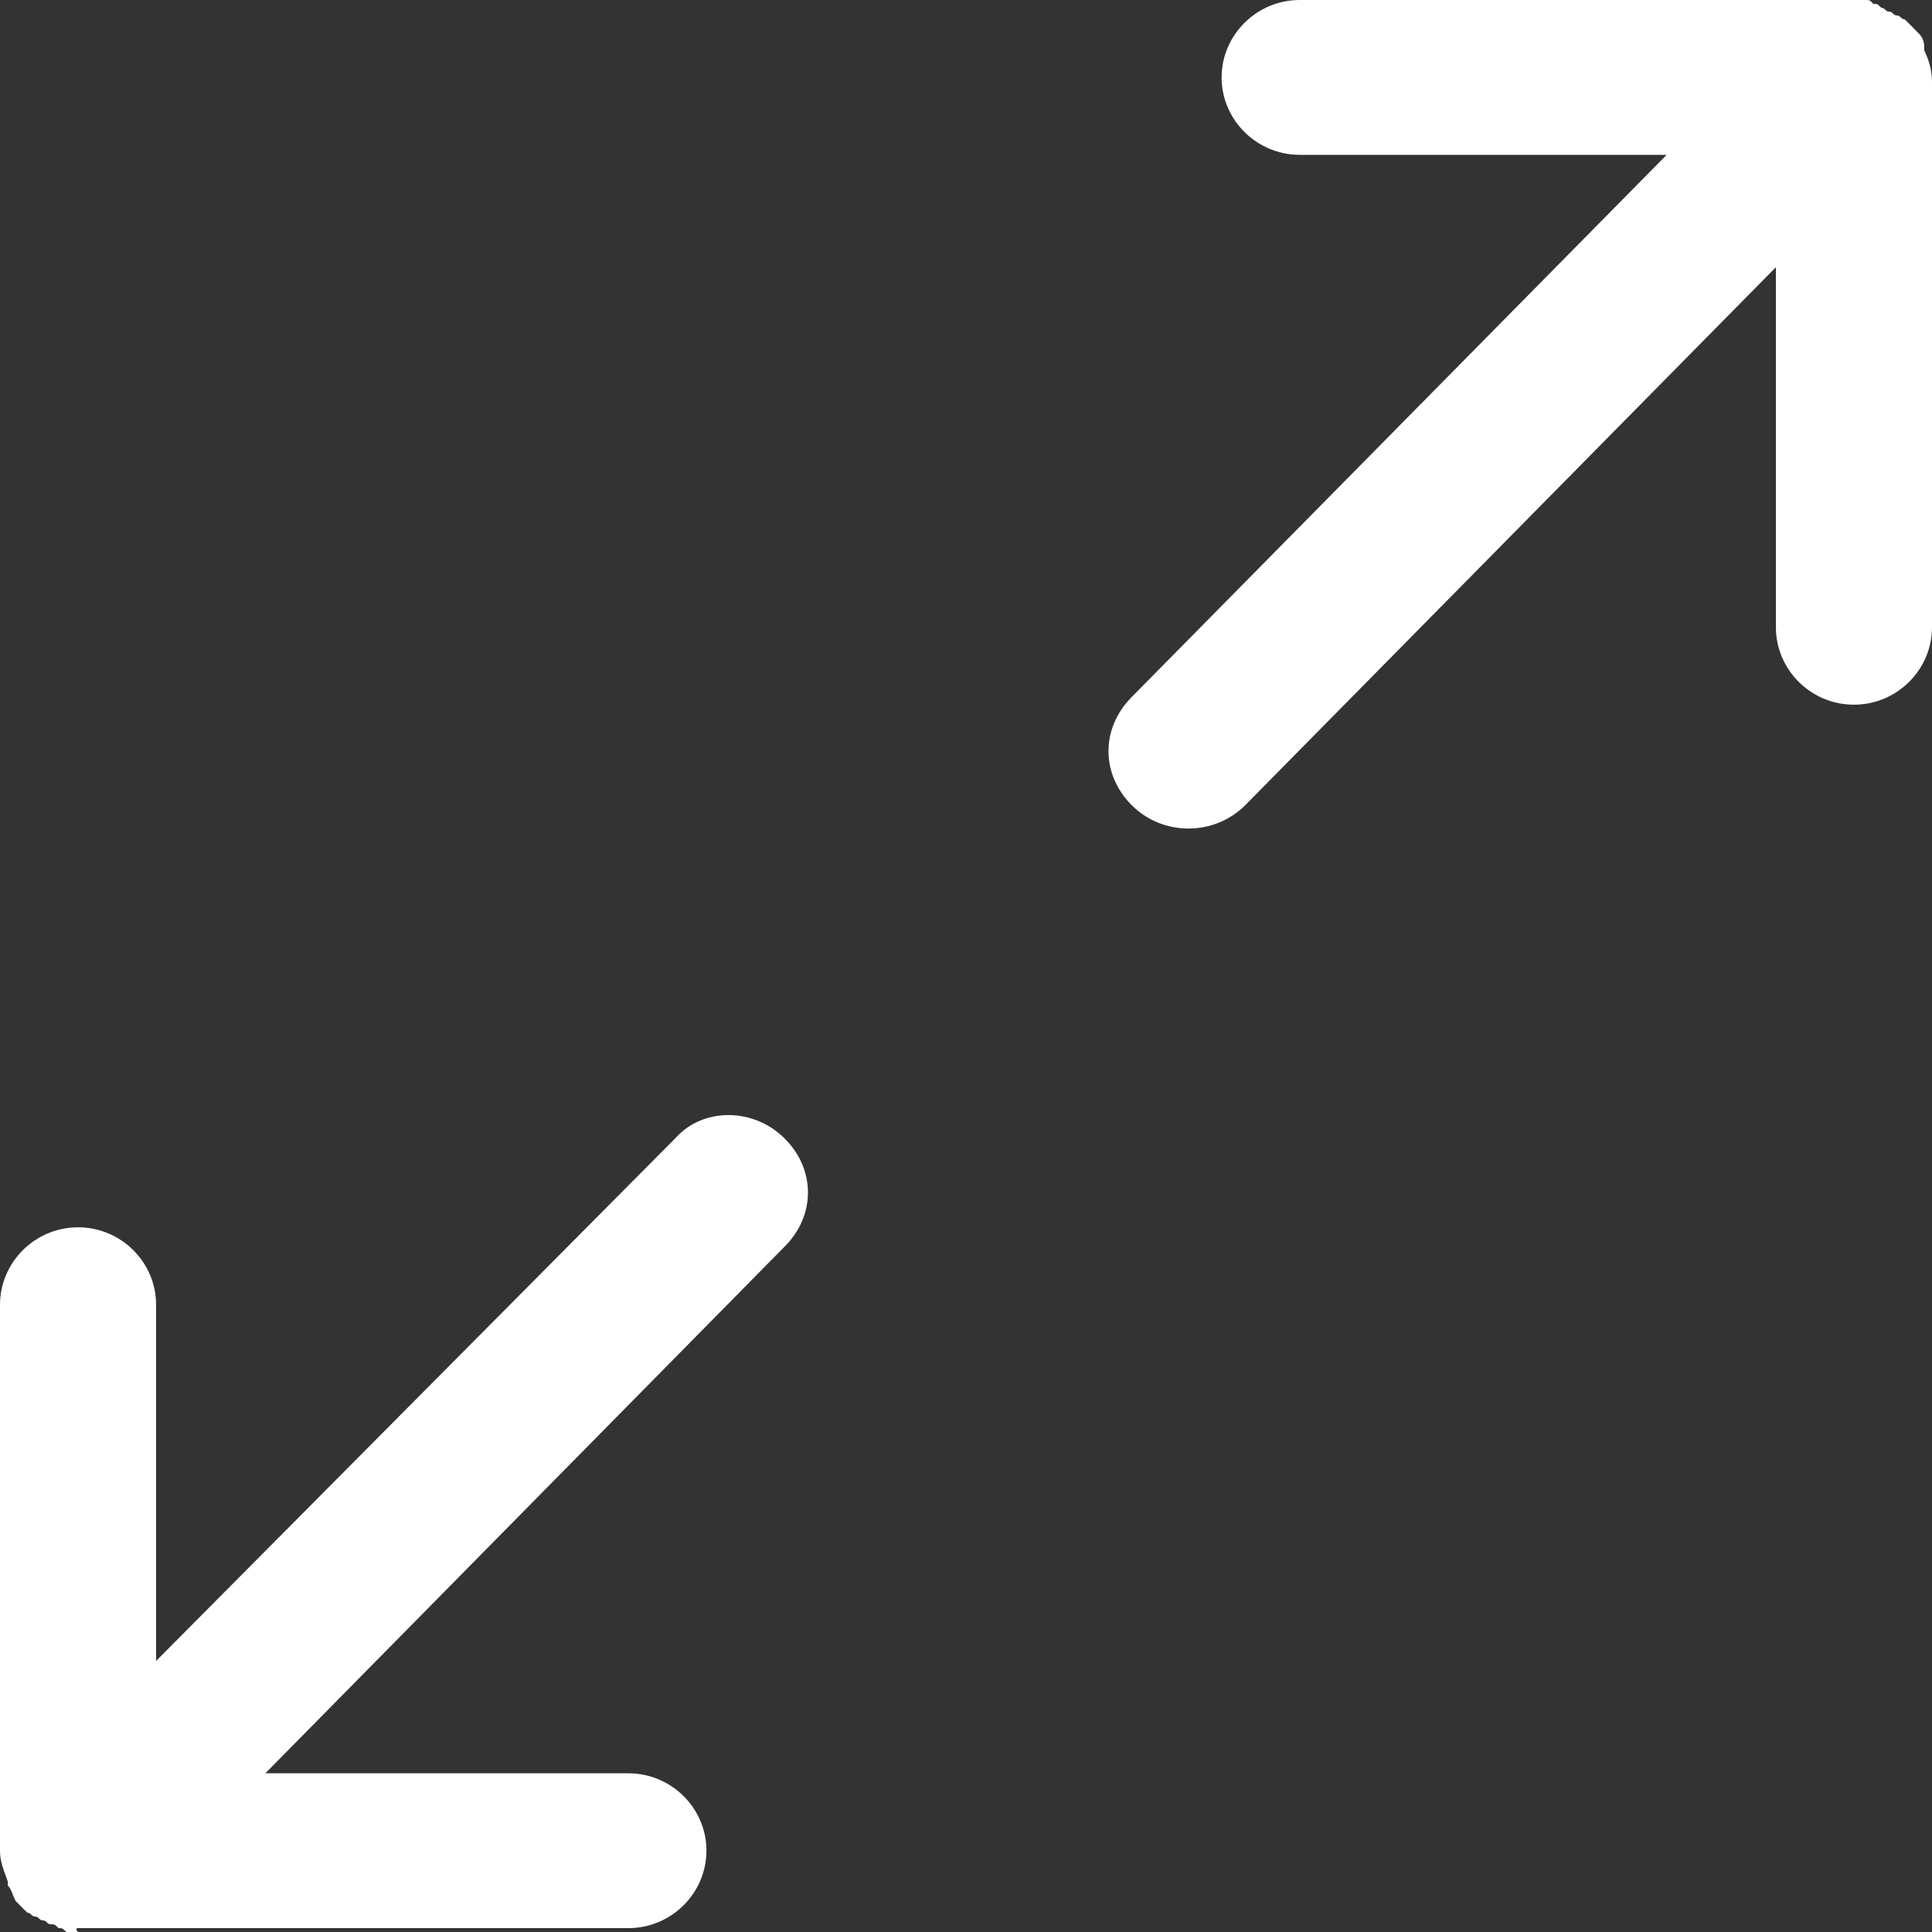 <?xml version="1.0" encoding="UTF-8" standalone="no"?>
<svg width="20px" height="20px" viewBox="0 0 20 20" version="1.1" xmlns="http://www.w3.org/2000/svg" xmlns:xlink="http://www.w3.org/1999/xlink">
    <rect x="0" y="0" width="20" height="20" fill="#333333" stroke="none"/>
    <!-- Generator: Sketch 49.3 (51167) - http://www.bohemiancoding.com/sketch -->
    <title>Shape</title>
    <desc>Created with Sketch.</desc>
    <defs></defs>
    <g id="ADRA-homepage" stroke="none" stroke-width="1" fill="none" fill-rule="evenodd">
        <g transform="translate(-1090, -670)" fill="#FFFFFF" fill-rule="nonzero" id="Group-36">
            <g transform="translate(300, 250)">
                <g id="Group-4" transform="translate(800, 430) scale(-1, 1) translate(-800, -430) translate(770, 400)">
                    <path d="M39.96,20.808 L39.96,26.505 C39.96,26.949 39.599,27.313 39.158,27.313 C38.717,27.313 38.357,26.949 38.357,26.505 L38.357,22.747 L32.906,28.121 C32.745,28.283 32.545,28.364 32.345,28.364 C32.144,28.364 31.944,28.283 31.784,28.121 C31.463,27.798 31.463,27.273 31.784,26.99 L37.194,21.616 L33.507,21.616 C33.066,21.616 32.705,21.253 32.705,20.808 C32.705,20.364 33.066,20 33.507,20 L39.158,20 C39.279,20 39.359,20.04 39.479,20.081 L39.519,20.081 C39.559,20.121 39.599,20.121 39.679,20.162 L39.76,20.242 L39.8,20.283 C39.8,20.323 39.84,20.323 39.84,20.364 C39.84,20.404 39.88,20.404 39.88,20.444 C39.88,20.485 39.92,20.485 39.92,20.525 C39.92,20.566 39.92,20.566 39.96,20.606 C39.96,20.646 39.96,20.646 40,20.687 L40,20.808 C39.96,20.768 39.96,20.808 39.96,20.808 Z M28.337,31.717 C28.176,31.556 27.976,31.475 27.776,31.475 C27.575,31.475 27.375,31.556 27.214,31.717 L21.603,37.253 L21.603,33.455 C21.603,33.01 21.242,32.646 20.802,32.646 C20.361,32.646 20,33.01 20,33.455 L20,39.313 C20,39.354 20,39.354 20.04,39.394 C20.04,39.434 20.04,39.434 20.08,39.475 C20.08,39.515 20.12,39.515 20.12,39.556 C20.12,39.596 20.16,39.596 20.16,39.636 C20.16,39.677 20.2,39.677 20.2,39.717 L20.24,39.758 L20.321,39.838 C20.361,39.879 20.401,39.919 20.481,39.919 L20.521,39.919 C20.601,39.96 20.721,40 20.842,40 L26.493,40 C26.934,40 27.295,39.636 27.295,39.192 C27.295,38.747 26.934,38.384 26.493,38.384 L22.766,38.384 L28.337,32.889 C28.657,32.566 28.657,32.04 28.337,31.717 Z" id="Shape" transform="translate(30, 30) rotate(-270) translate(-30, -30) "></path>
                </g>
            </g>
        </g>
    </g>
</svg>
